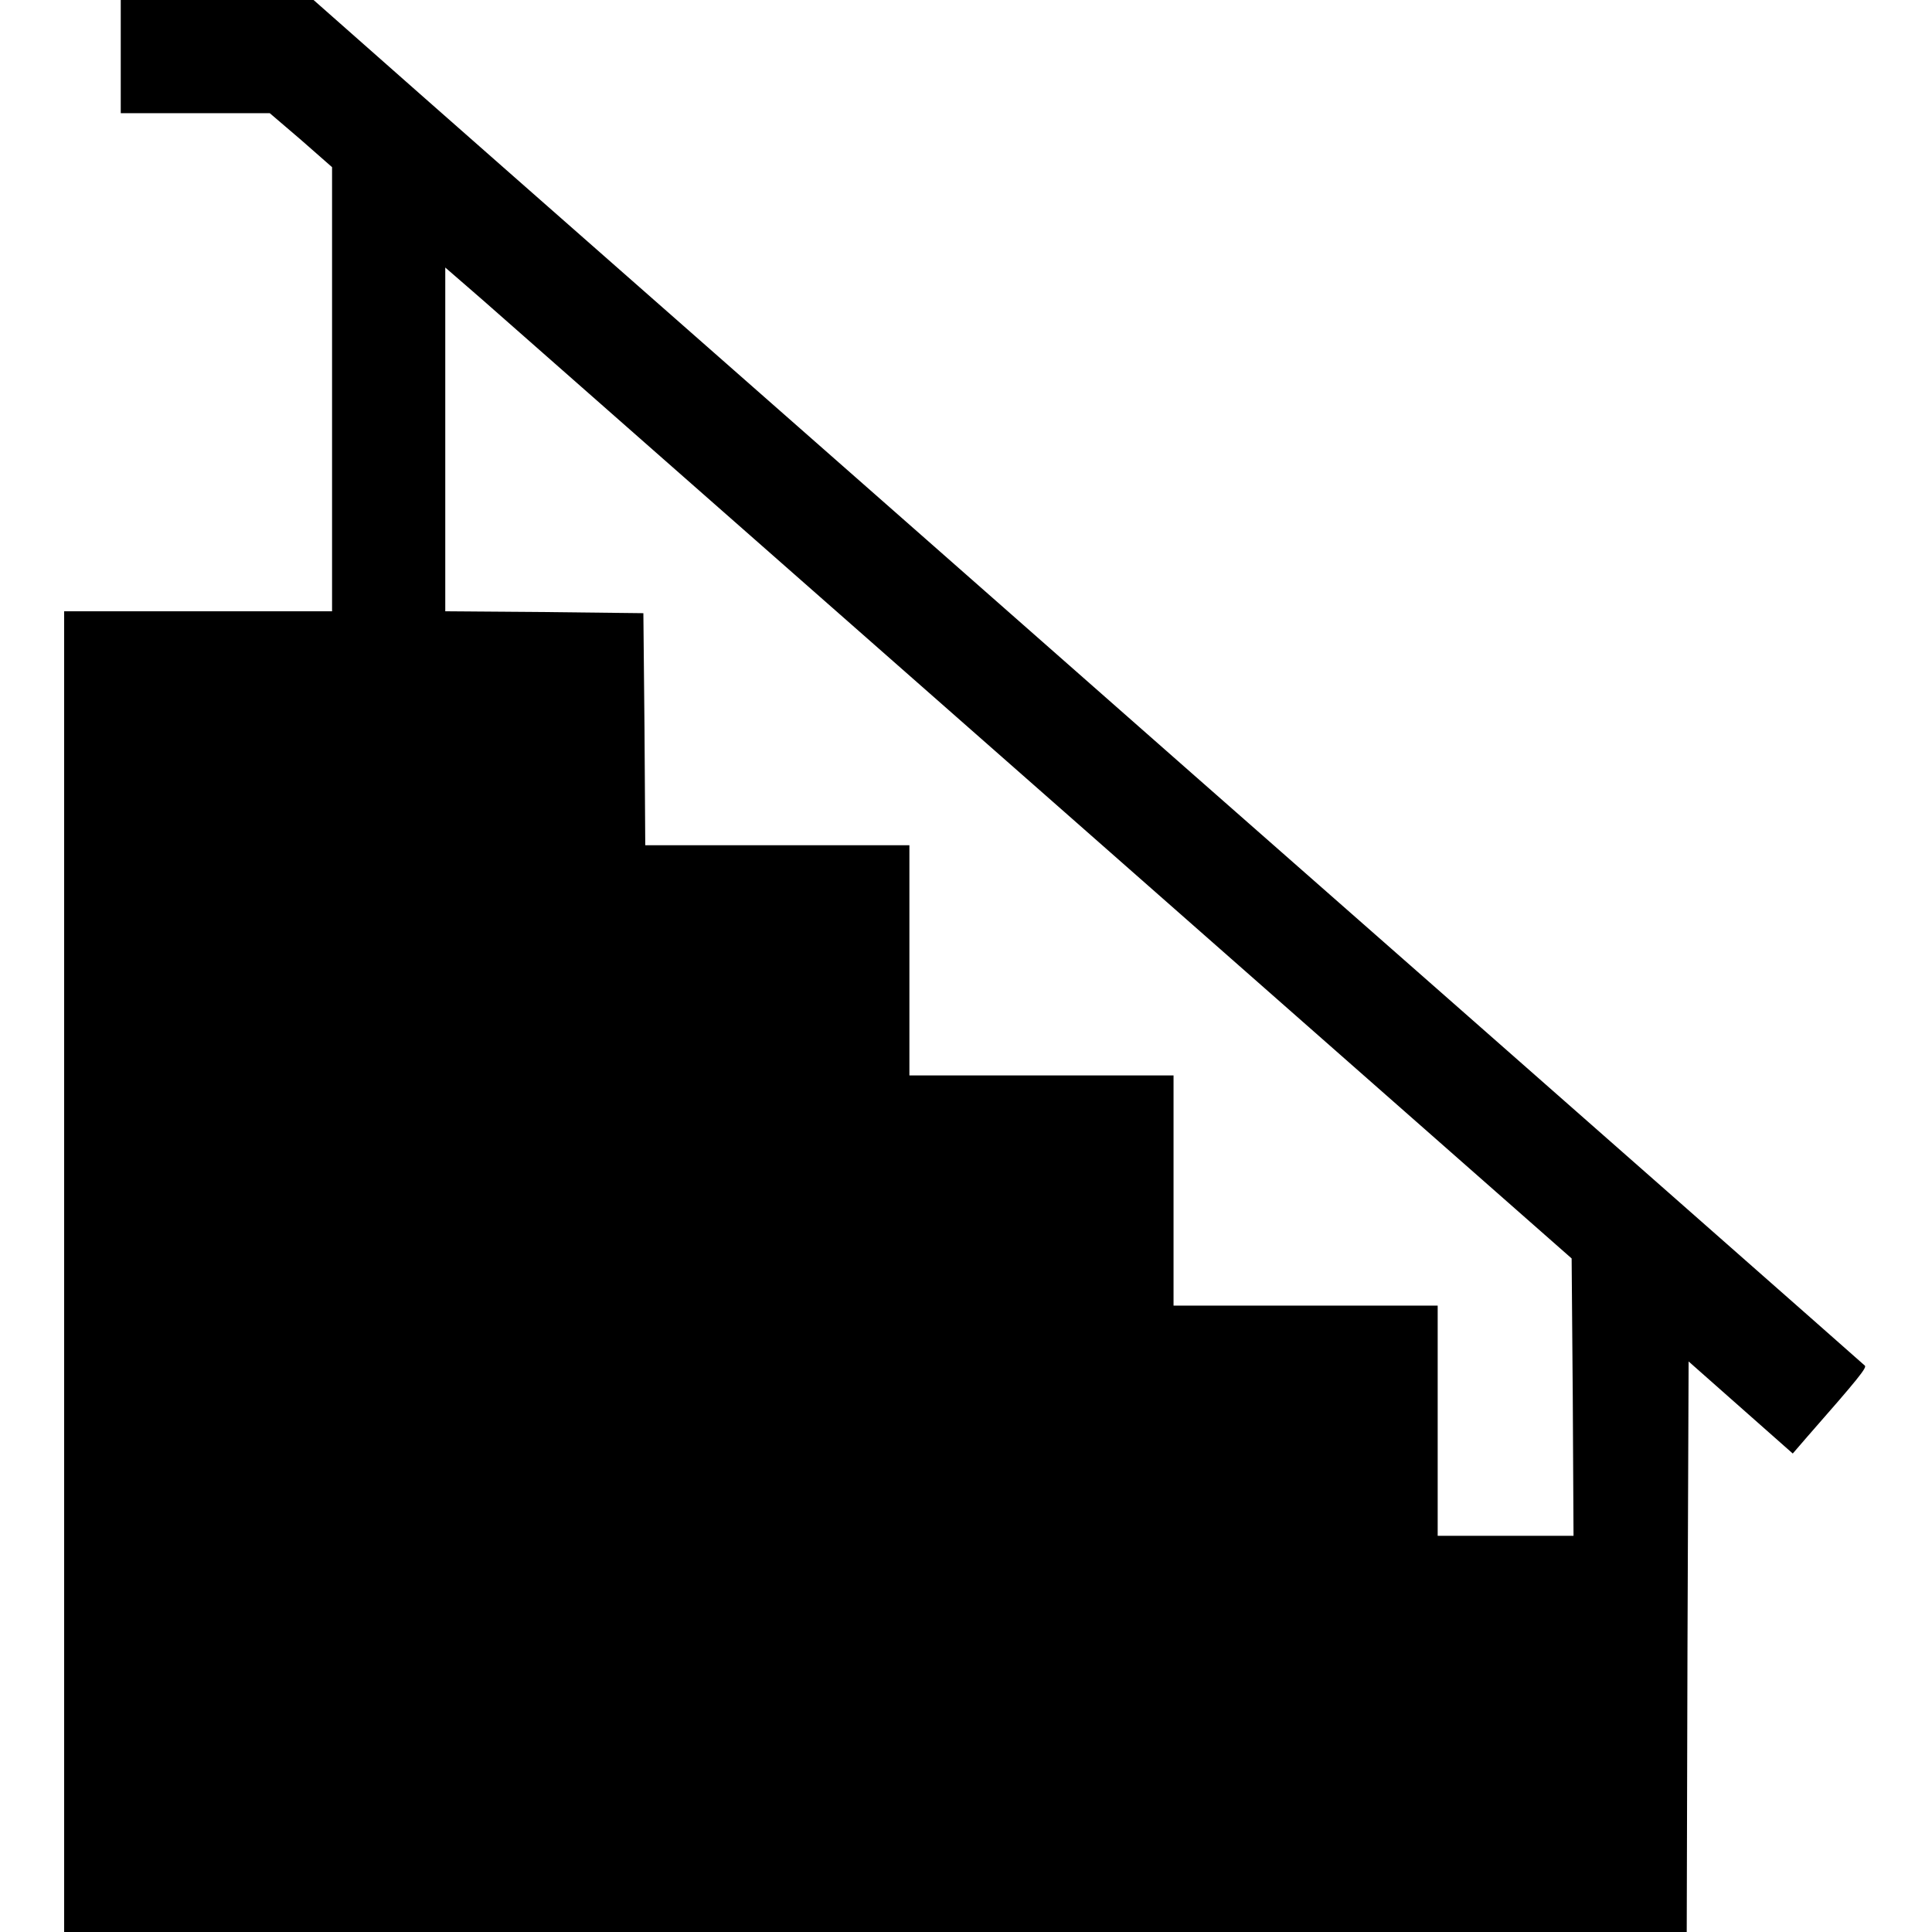 <svg xmlns="http://www.w3.org/2000/svg" width="512pt" height="512pt" viewBox="0 0 512 512" preserveAspectRatio="xMidYMid meet"><g transform="translate(0,512) scale(0.1,-0.1)" fill="#000000" stroke="none"><path d="M320 4970 l0 -150 198 0 197 0 83 -71 82 -72 0 -588 0 -589 -355 0 -355 0 0 -1750 0 -1750 2150 0 2150 0 2 756 3 756 138 -122 138 -122 38 44 c137 156 159 184 153 189 -4 4 -803 708 -1777 1564 -973 857 -1897 1669 -2052 1806 l-282 249 -256 0 -255 0 0 -150z m2450 -1957 l1395 -1228 3 -368 2 -367 -180 0 -180 0 0 305 0 305 -350 0 -350 0 0 305 0 305 -350 0 -350 0 0 305 0 305 -350 0 -350 0 -2 308 -3 307 -262 3 -263 2 0 456 0 455 98 -85 c53 -47 725 -638 1492 -1313z"></path></g></svg>
